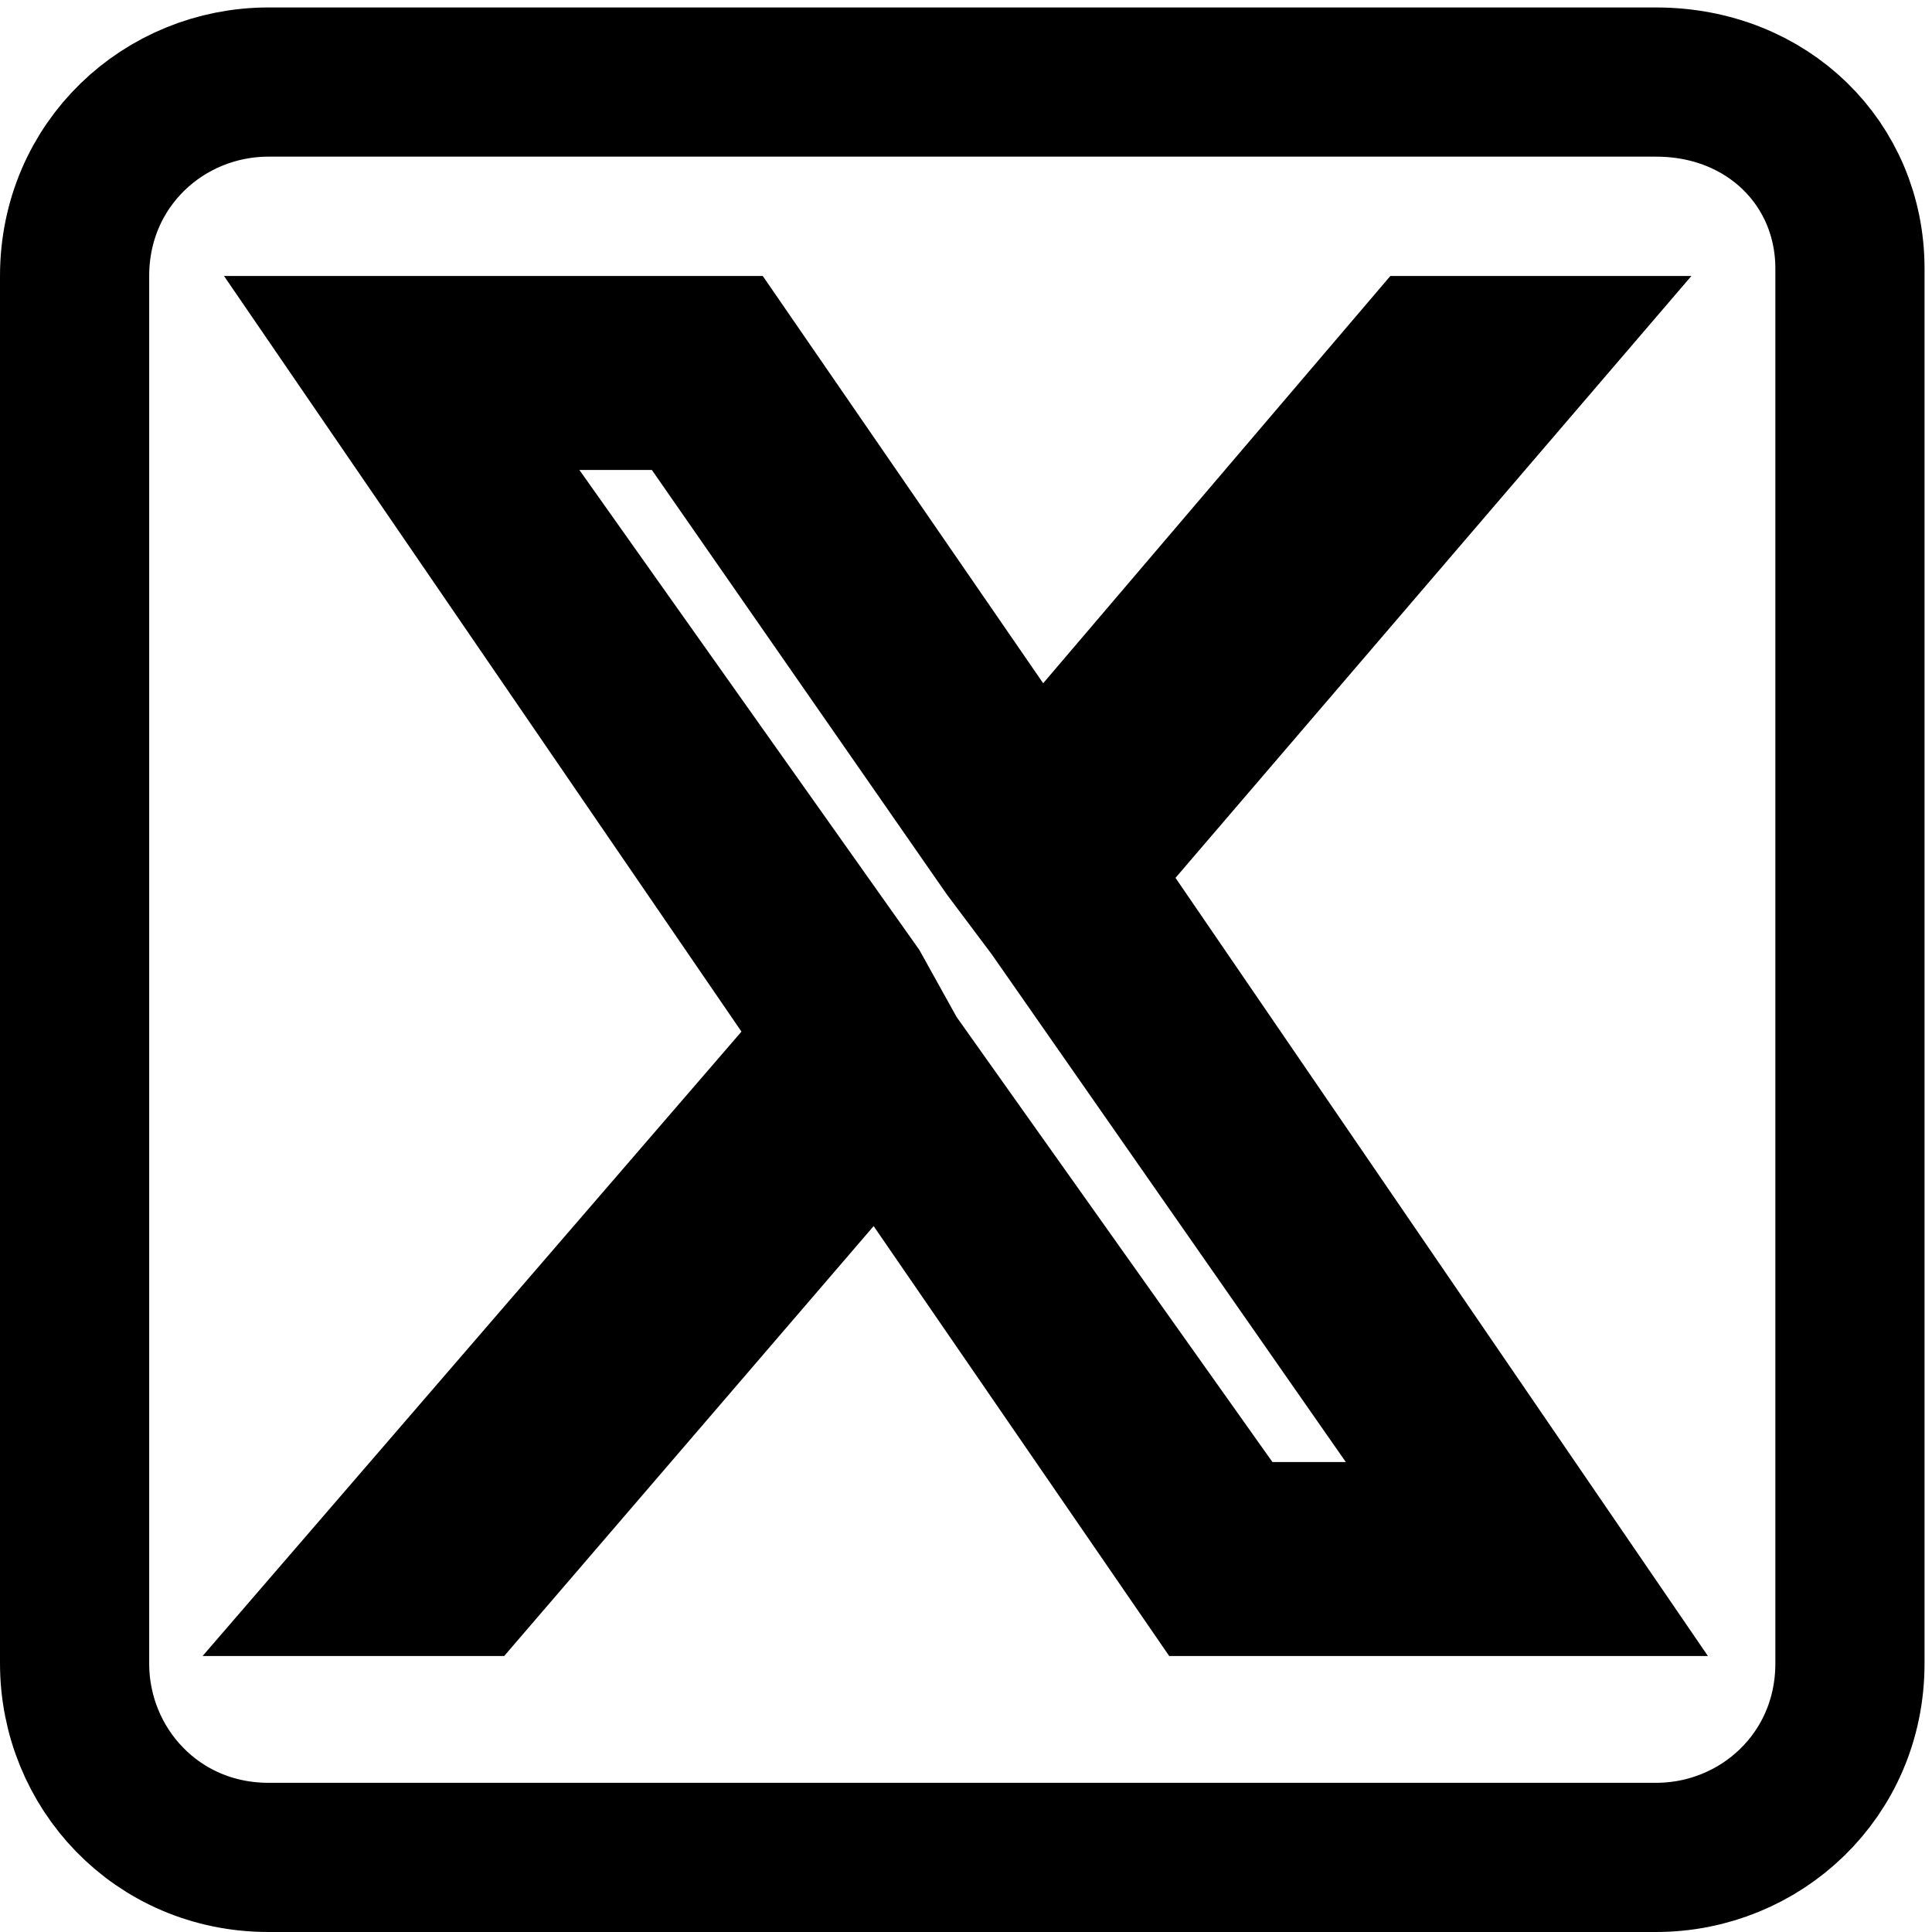 <?xml version="1.0" encoding="utf-8"?>
<!-- Generator: Adobe Illustrator 24.0.2, SVG Export Plug-In . SVG Version: 6.00 Build 0)  -->
<svg version="1.1" id="_003-twitter" xmlns="http://www.w3.org/2000/svg" xmlns:xlink="http://www.w3.org/1999/xlink" x="0px"
	 y="0px" viewBox="0 0 25.9 25.9" style="enable-background:new 0 0 25.9 25.9;" xml:space="preserve">
<style type="text/css">
	.st0{fill:none;stroke:#000000;stroke-miterlimit:10;}
	.st1{fill:none;stroke:#000000;stroke-width:2;stroke-miterlimit:10;}
</style>
<path id="Path_401" class="st0" d="M13.7,12.5l5.3,7.6h-2.2l-4.4-6.2l0,0L11.9,13L6.8,5.8H9l4.1,5.9L13.7,12.5z"/>
<path id="Path_402" class="st1" d="M22.2,1.1H3.6c-1.4,0-2.6,1.1-2.6,2.6c0,0,0,0,0,0v18.6c0,1.4,1.1,2.6,2.6,2.6c0,0,0,0,0,0h18.6
	c1.4,0,2.6-1.1,2.6-2.6V3.6C24.8,2.2,23.7,1.1,22.2,1.1z M16.2,21.2l-4.4-6.4l-5.5,6.4H4.9l6.3-7.3L4.9,4.7h4.8l4.2,6.1l5.2-6.1h1.4
	l-6,7l0,0l6.5,9.5H16.2z"/>
</svg>
